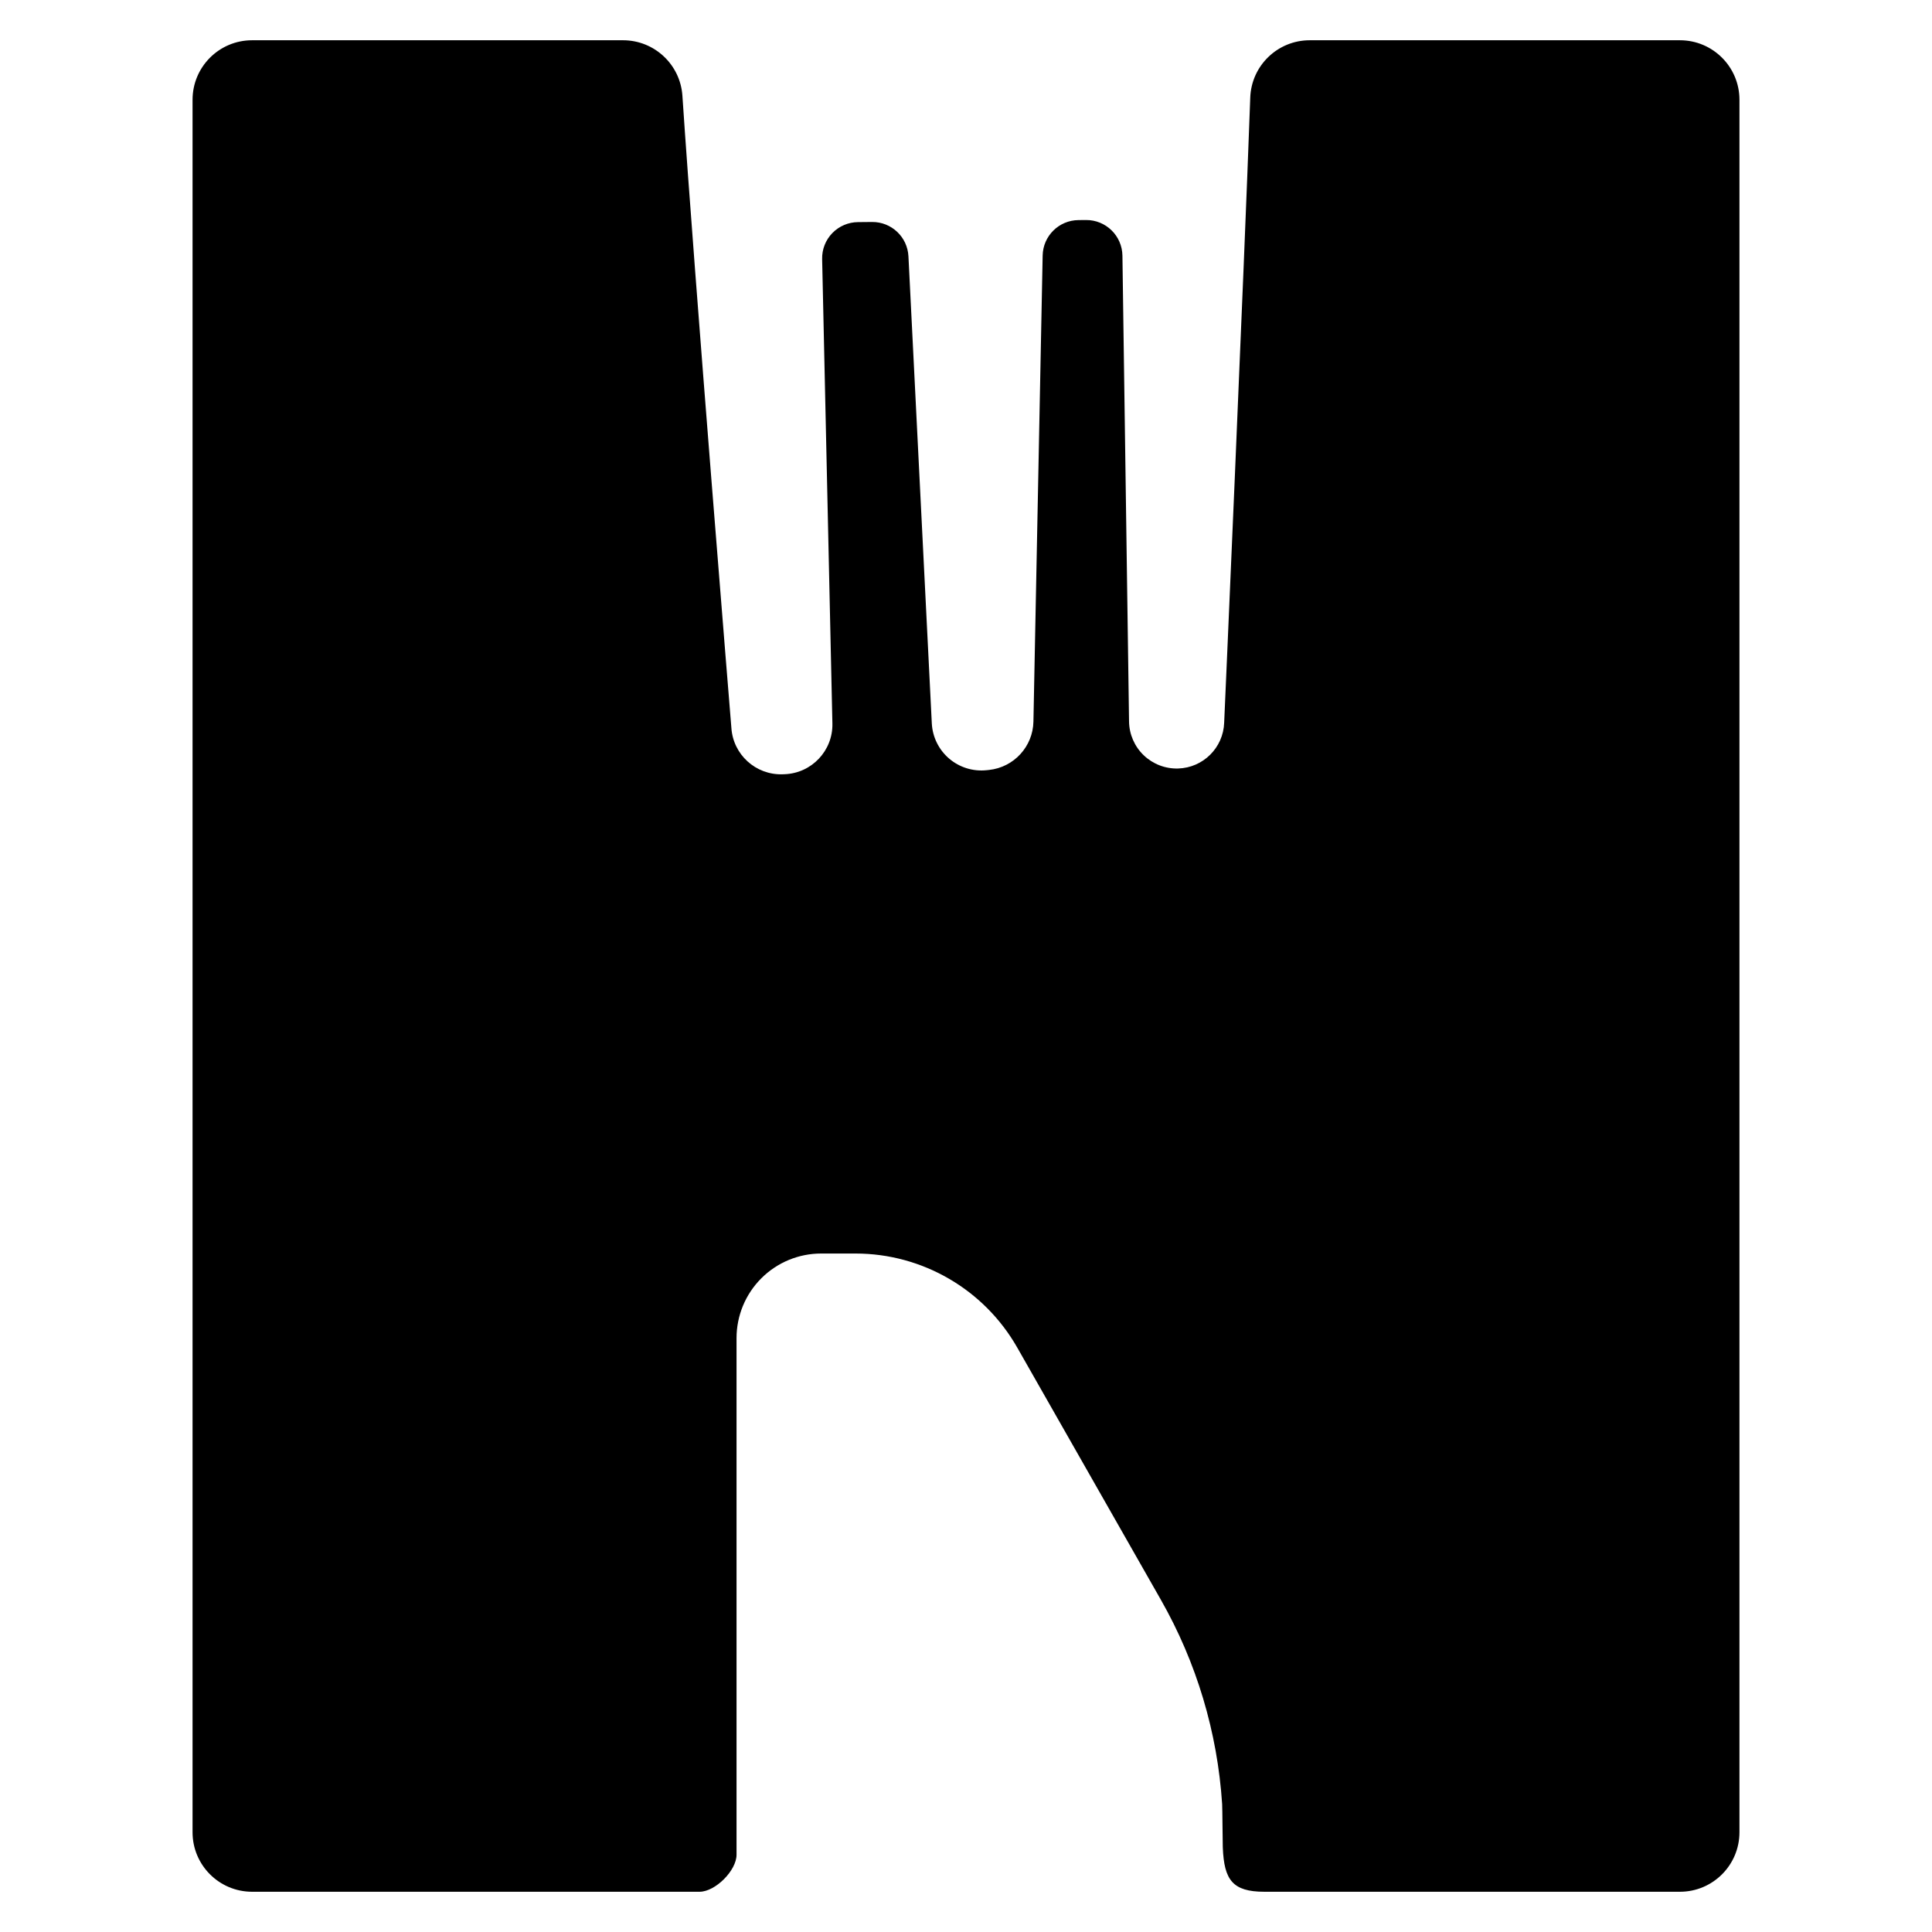 <?xml version="1.0" encoding="UTF-8" standalone="no"?><!DOCTYPE svg PUBLIC "-//W3C//DTD SVG 1.1//EN" "http://www.w3.org/Graphics/SVG/1.1/DTD/svg11.dtd"><svg width="100%" height="100%" viewBox="0 0 800 800" version="1.1" xmlns="http://www.w3.org/2000/svg" xmlns:xlink="http://www.w3.org/1999/xlink" xml:space="preserve" xmlns:serif="http://www.serif.com/" style="fill-rule:evenodd;clip-rule:evenodd;stroke-linejoin:round;stroke-miterlimit:2;"><path d="M257.981,16.667c12.98,-0 23.733,10.054 24.591,23.006c4.957,74.621 20.276,261.716 20.276,261.716c0.718,11.07 10.092,19.578 21.18,19.224l0.755,-0.028c11.275,-0.363 20.146,-9.728 19.895,-21.003l-4.249,-192.319c-0.094,-3.998 1.425,-7.874 4.211,-10.744c2.787,-2.87 6.607,-4.51 10.605,-4.547l5.842,-0.056c8.023,-0.075 14.676,6.196 15.077,14.219l9.672,193.372c0.28,5.647 2.88,10.93 7.175,14.602c4.305,3.681 9.934,5.414 15.562,4.808l0.988,-0.102c10.287,-1.109 18.151,-9.691 18.356,-20.035l3.821,-192.98c0.158,-8.098 6.728,-14.593 14.825,-14.667l3.103,-0.028c8.237,-0.075 14.984,6.513 15.105,14.751l2.74,192.915c0.074,5.283 2.264,10.325 6.084,13.977c3.812,3.653 8.946,5.629 14.229,5.47c10.362,-0.298 18.721,-8.601 19.075,-18.972c-0,0 8.116,-183.741 10.8,-258.818c0.465,-13.26 11.358,-23.761 24.628,-23.761l153.294,-0c13.614,-0 24.647,11.032 24.647,24.637l-0,717.392c-0,13.605 -11.033,24.637 -24.647,24.637l-172.089,0c-13.213,0 -16.635,-4.971 -17.191,-18.146c-0.002,-0.046 -0.014,-0.549 -0.02,-0.709c-0.065,-1.64 -0.151,-15.778 -0.257,-17.413c-1.931,-29.728 -10.586,-58.661 -25.349,-84.593l-59.497,-104.476c-13.717,-24.079 -39.286,-38.941 -66.989,-38.941l-14.22,-0c-9.29,-0 -18.198,3.69 -24.768,10.259c-6.569,6.569 -10.259,15.478 -10.259,24.768l0,213.932c0,6.532 -8.787,15.319 -15.328,15.319l-185.275,0c-13.614,0 -24.647,-11.032 -24.647,-24.637l0,-717.392c0,-13.605 11.033,-24.637 24.647,-24.637l153.602,-0Z"/></svg>